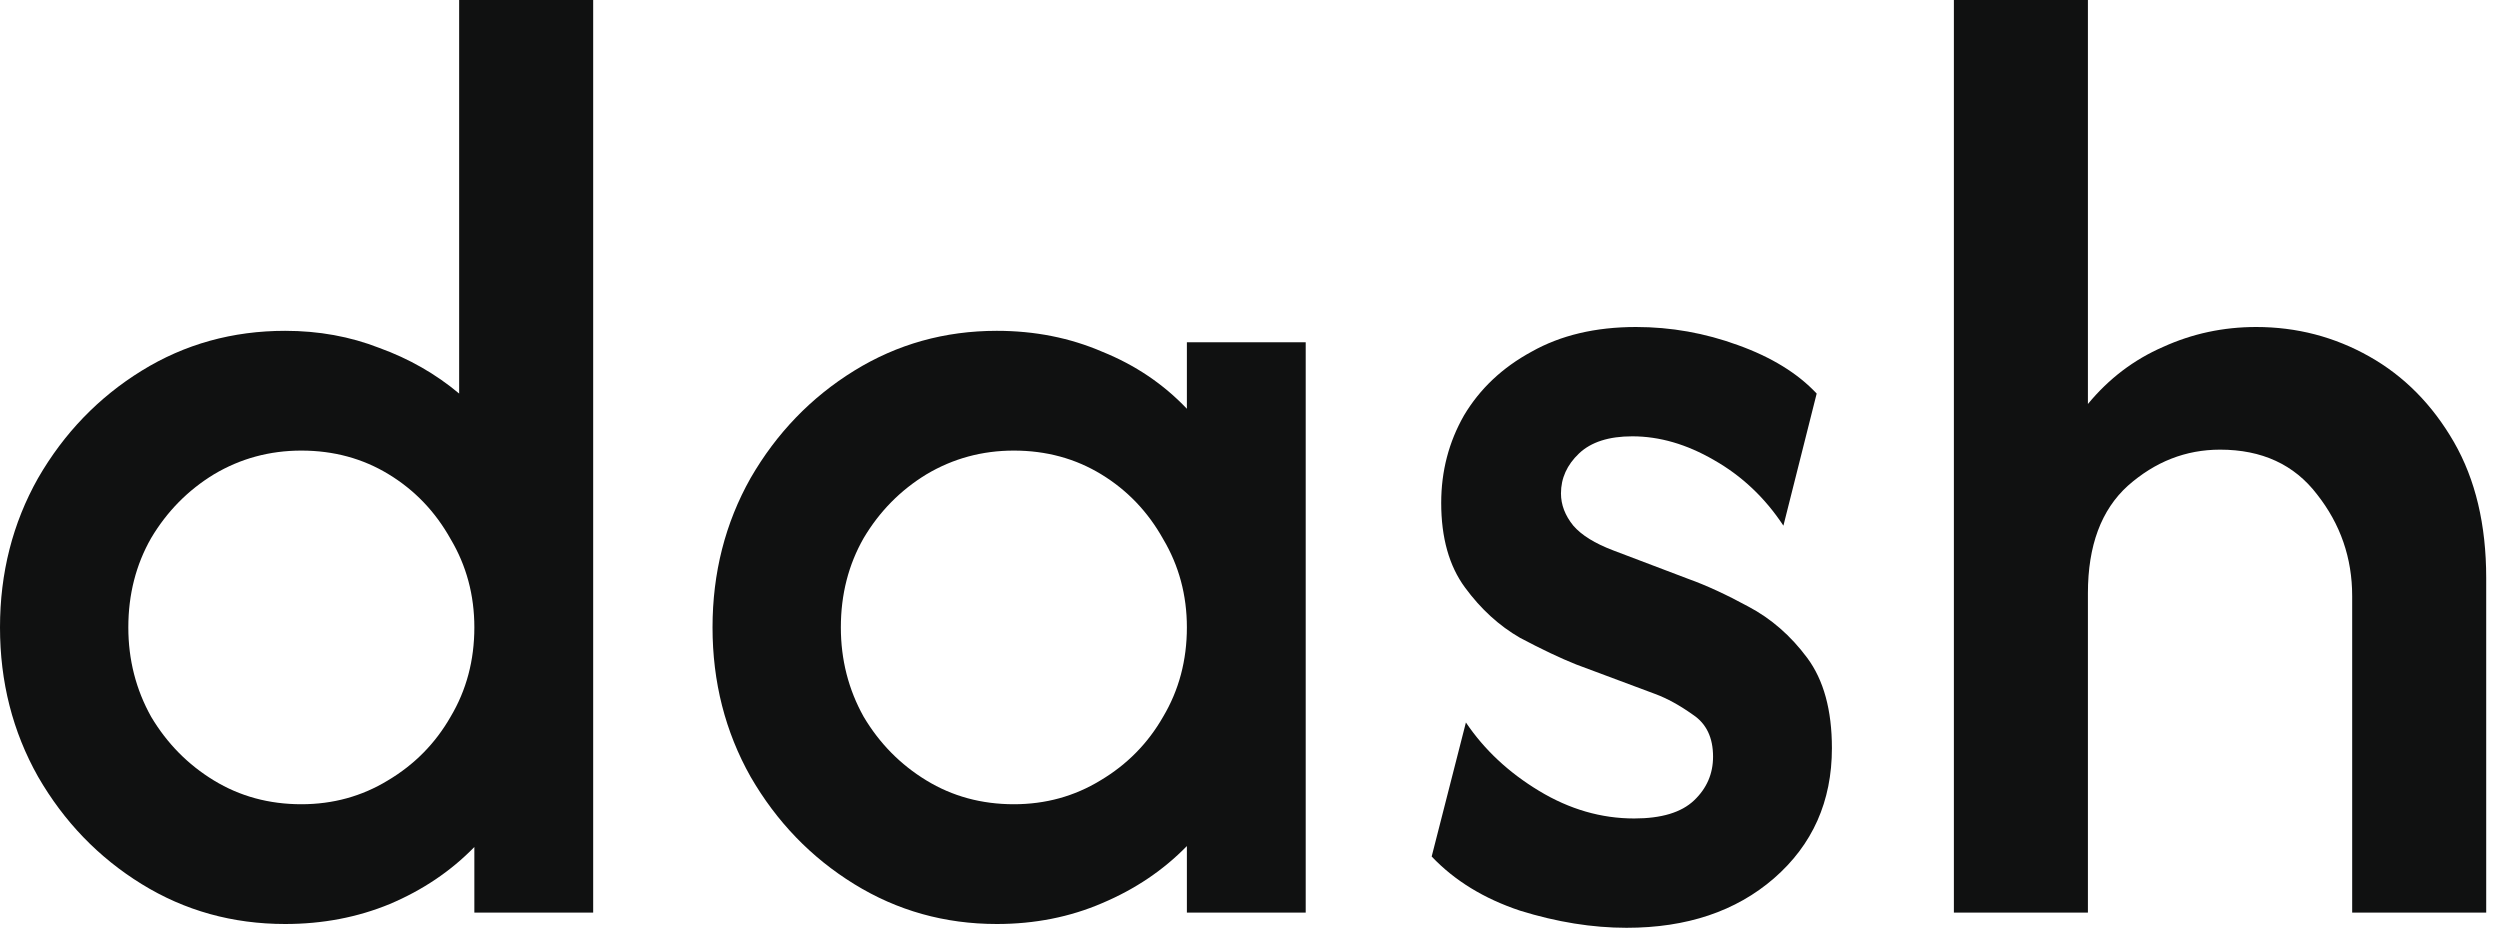 <?xml version="1.0" encoding="utf-8"?>
<svg xmlns="http://www.w3.org/2000/svg" fill="none" height="100%" overflow="visible" preserveAspectRatio="none" style="display: block;" viewBox="0 0 85 32" width="100%">
<g id="dash">
<path d="M9.696 31.416C7.908 31.416 6.281 30.963 4.816 30.058C3.351 29.154 2.176 27.936 1.293 26.406C0.431 24.876 0 23.185 0 21.332C0 19.479 0.431 17.787 1.293 16.258C2.176 14.728 3.351 13.51 4.816 12.605C6.281 11.7 7.908 11.248 9.696 11.248C10.838 11.248 11.905 11.442 12.896 11.829C13.909 12.196 14.814 12.713 15.611 13.381V0H20.168V31.028H16.128V28.798C15.331 29.617 14.372 30.263 13.252 30.737C12.153 31.19 10.968 31.416 9.696 31.416ZM10.246 27.344C11.323 27.344 12.303 27.074 13.187 26.535C14.092 25.997 14.803 25.275 15.32 24.37C15.859 23.465 16.128 22.452 16.128 21.332C16.128 20.233 15.859 19.231 15.32 18.326C14.803 17.399 14.103 16.667 13.219 16.128C12.336 15.589 11.345 15.32 10.246 15.32C9.168 15.32 8.177 15.589 7.272 16.128C6.389 16.667 5.678 17.389 5.139 18.294C4.622 19.199 4.363 20.211 4.363 21.332C4.363 22.431 4.622 23.444 5.139 24.37C5.678 25.275 6.389 25.997 7.272 26.535C8.156 27.074 9.147 27.344 10.246 27.344Z" fill="#101111"/>
<path d="M33.89 31.416C32.123 31.416 30.507 30.963 29.041 30.058C27.576 29.154 26.402 27.936 25.518 26.406C24.657 24.876 24.226 23.185 24.226 21.332C24.226 19.479 24.657 17.787 25.518 16.258C26.402 14.728 27.576 13.51 29.041 12.605C30.507 11.7 32.123 11.248 33.89 11.248C35.182 11.248 36.378 11.485 37.477 11.959C38.598 12.411 39.556 13.058 40.354 13.898V11.636H44.394V31.028H40.354V28.766C39.556 29.584 38.598 30.231 37.477 30.705C36.378 31.179 35.182 31.416 33.89 31.416ZM34.471 27.344C35.549 27.344 36.529 27.074 37.413 26.535C38.318 25.997 39.029 25.275 39.546 24.37C40.084 23.465 40.354 22.452 40.354 21.332C40.354 20.233 40.084 19.231 39.546 18.326C39.029 17.399 38.328 16.667 37.445 16.128C36.561 15.589 35.57 15.32 34.471 15.32C33.394 15.32 32.403 15.589 31.498 16.128C30.614 16.667 29.903 17.389 29.365 18.294C28.848 19.199 28.589 20.211 28.589 21.332C28.589 22.431 28.848 23.444 29.365 24.37C29.903 25.275 30.614 25.997 31.498 26.535C32.381 27.074 33.372 27.344 34.471 27.344Z" fill="#101111"/>
<path d="M55.303 31.545C54.14 31.545 52.933 31.351 51.683 30.963C50.455 30.554 49.453 29.94 48.677 29.121L49.841 24.564C50.466 25.491 51.295 26.266 52.33 26.891C53.364 27.516 54.441 27.828 55.562 27.828C56.488 27.828 57.167 27.624 57.598 27.214C58.029 26.805 58.244 26.309 58.244 25.727C58.244 25.081 58.018 24.607 57.566 24.305C57.113 23.982 56.682 23.745 56.273 23.594L53.59 22.592C53.051 22.377 52.416 22.075 51.683 21.687C50.972 21.278 50.347 20.707 49.809 19.974C49.27 19.242 49.001 18.283 49.001 17.098C49.001 16.02 49.259 15.029 49.776 14.124C50.315 13.219 51.08 12.497 52.071 11.959C53.062 11.399 54.247 11.118 55.626 11.118C56.812 11.118 57.964 11.323 59.085 11.732C60.227 12.142 61.121 12.691 61.767 13.381L60.636 17.873C60.011 16.925 59.225 16.182 58.277 15.643C57.35 15.105 56.424 14.835 55.497 14.835C54.7 14.835 54.097 15.029 53.687 15.417C53.278 15.805 53.073 16.258 53.073 16.775C53.073 17.162 53.213 17.529 53.493 17.873C53.773 18.197 54.226 18.477 54.851 18.714L57.404 19.683C58.007 19.899 58.686 20.211 59.44 20.621C60.216 21.03 60.884 21.612 61.444 22.366C62.005 23.12 62.285 24.144 62.285 25.437C62.285 27.247 61.627 28.723 60.313 29.865C59.02 30.985 57.35 31.545 55.303 31.545Z" fill="#101111"/>
<path d="M66.432 31.028V0H70.989V13.736C71.7 12.874 72.551 12.228 73.542 11.797C74.534 11.345 75.589 11.118 76.71 11.118C78.089 11.118 79.371 11.452 80.556 12.12C81.741 12.788 82.7 13.758 83.433 15.029C84.165 16.301 84.531 17.841 84.531 19.651V31.028H79.974V20.265C79.974 18.972 79.576 17.82 78.778 16.807C78.003 15.794 76.904 15.288 75.482 15.288C74.318 15.288 73.273 15.697 72.347 16.516C71.442 17.335 70.989 18.552 70.989 20.168V31.028H66.432Z" fill="#101111"/>
</g>
</svg>